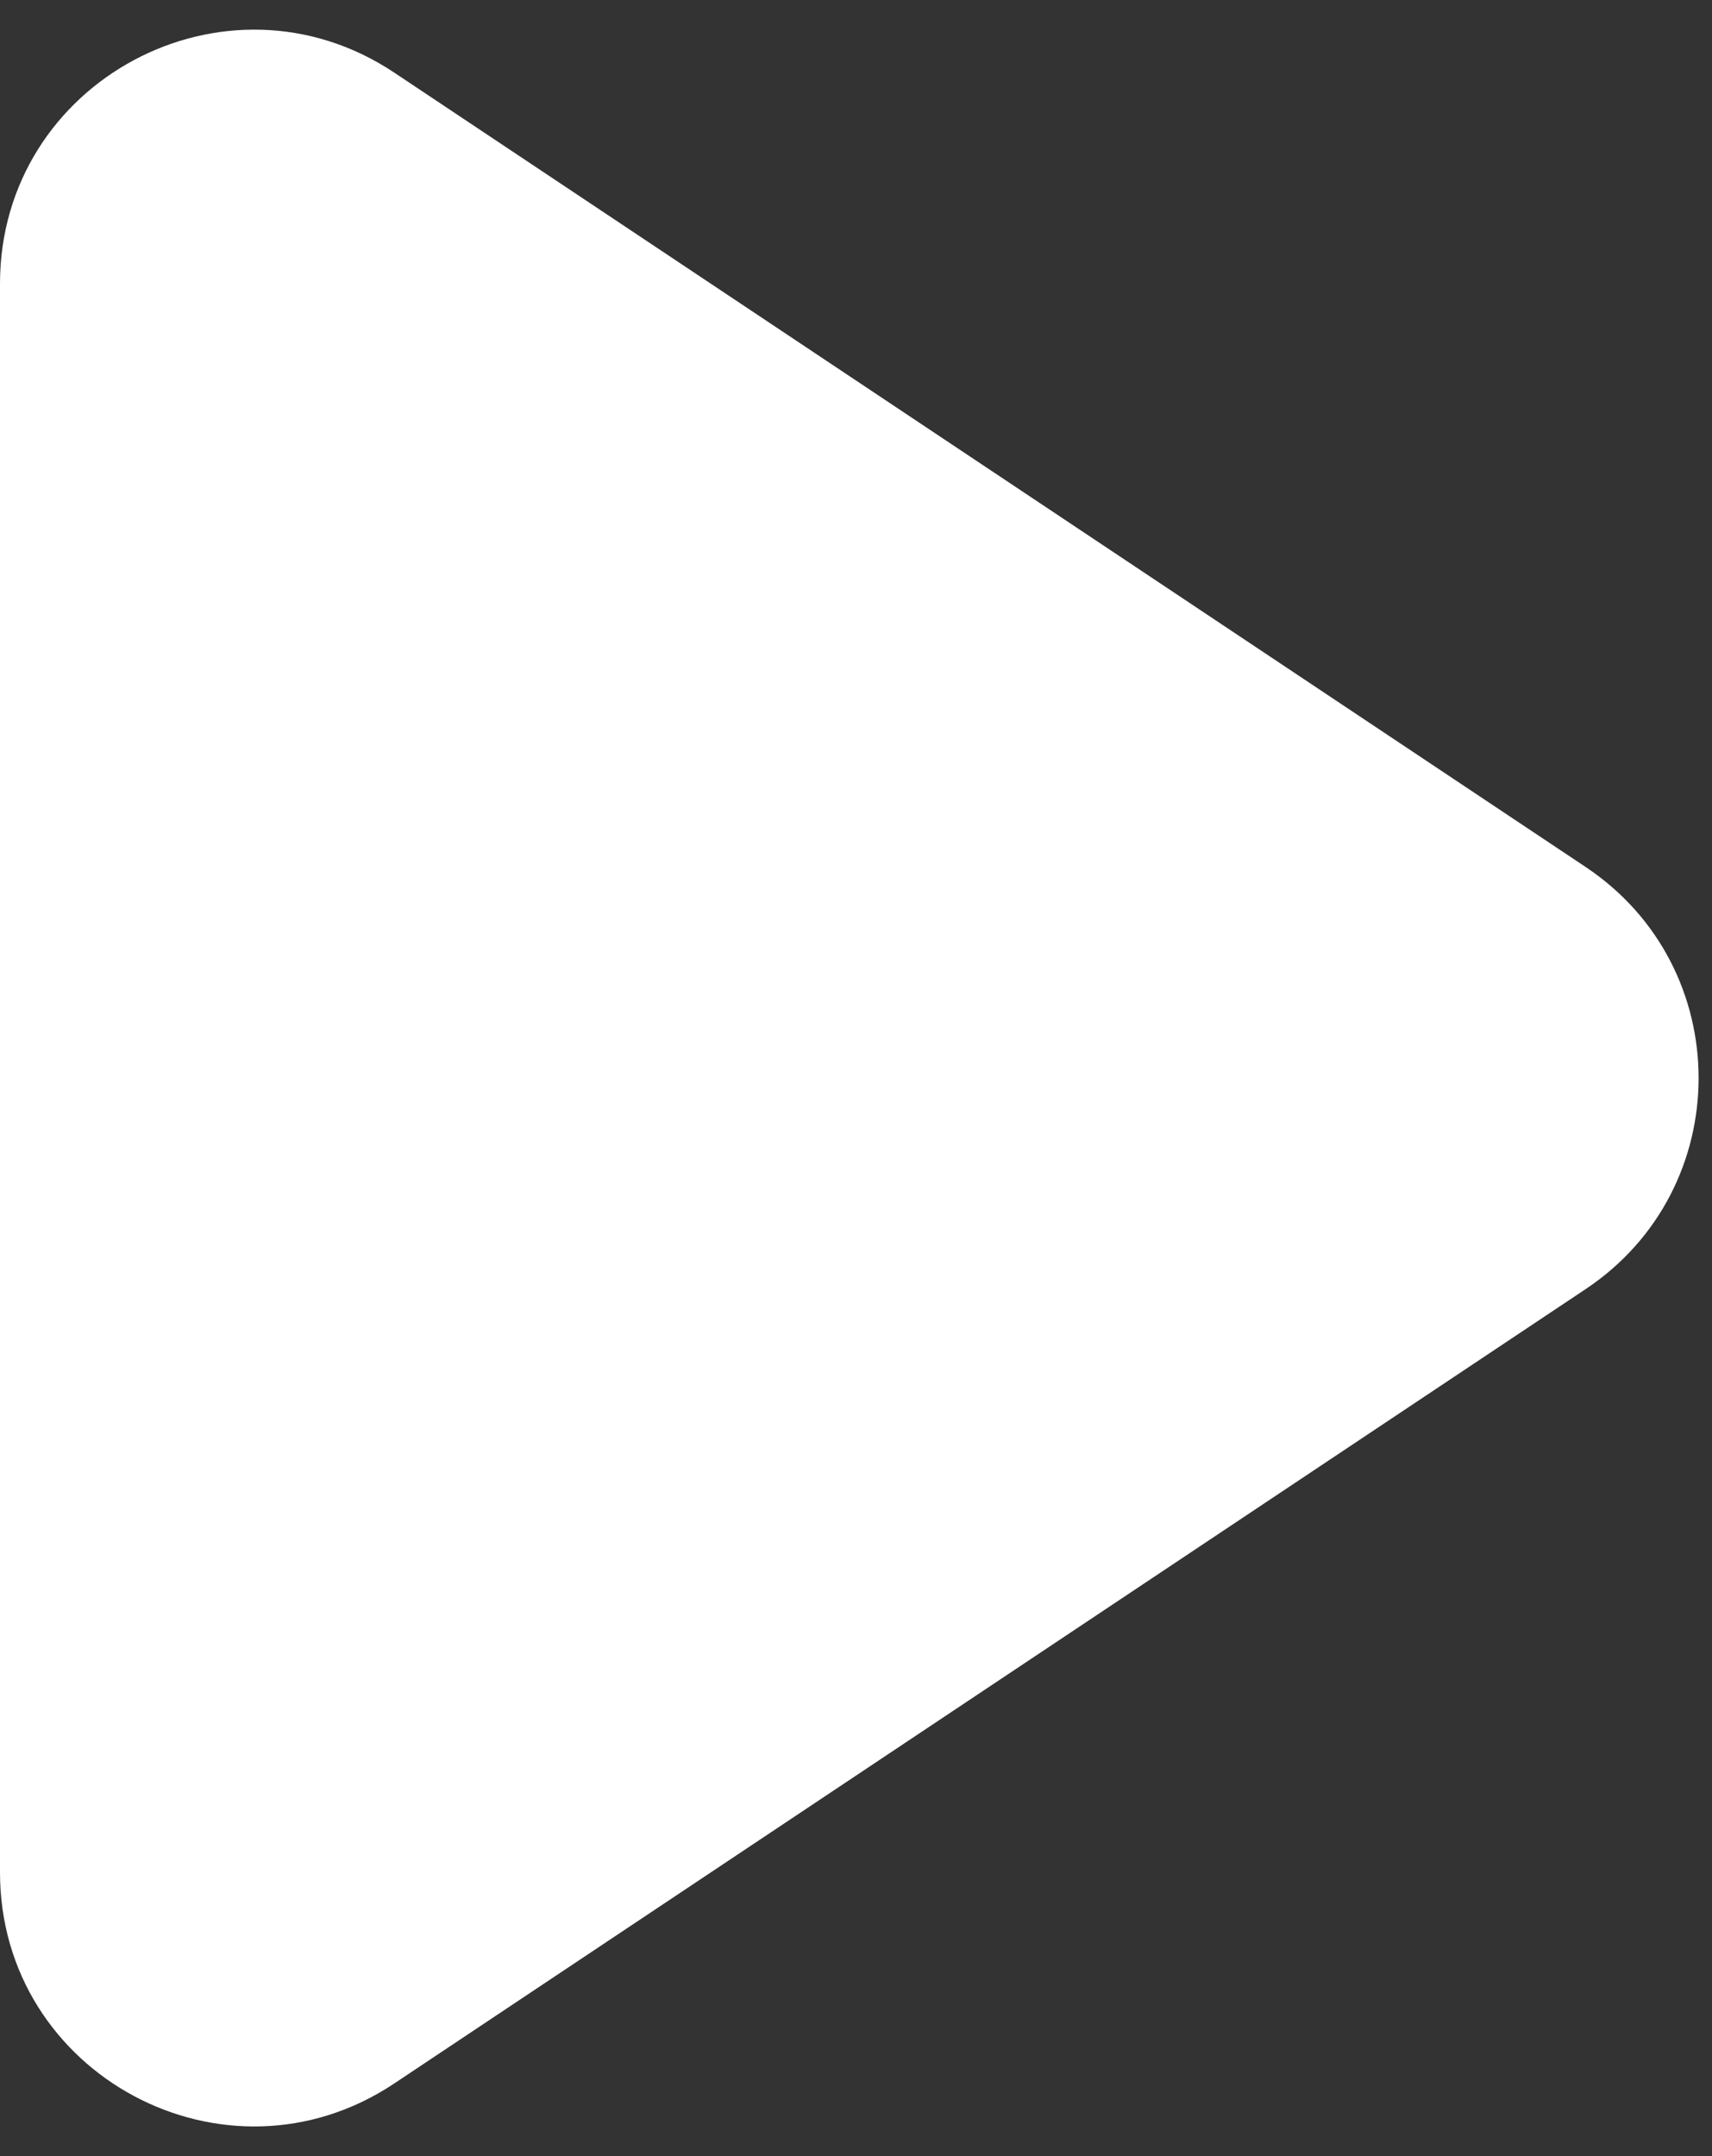 <svg width="54" height="68" viewBox="0 0 54 68" fill="none" xmlns="http://www.w3.org/2000/svg">
<rect x="0" y="0" width="54" height="68" fill="#333333" stroke="none"/>
<path d="M0 59.052V8.948C0 2.559 7.121 -1.253 12.438 2.292L50.015 27.344C54.765 30.51 54.765 37.49 50.015 40.656L12.438 65.708C7.121 69.253 0 65.441 0 59.052Z" fill="#ffffff"/>
</svg>
